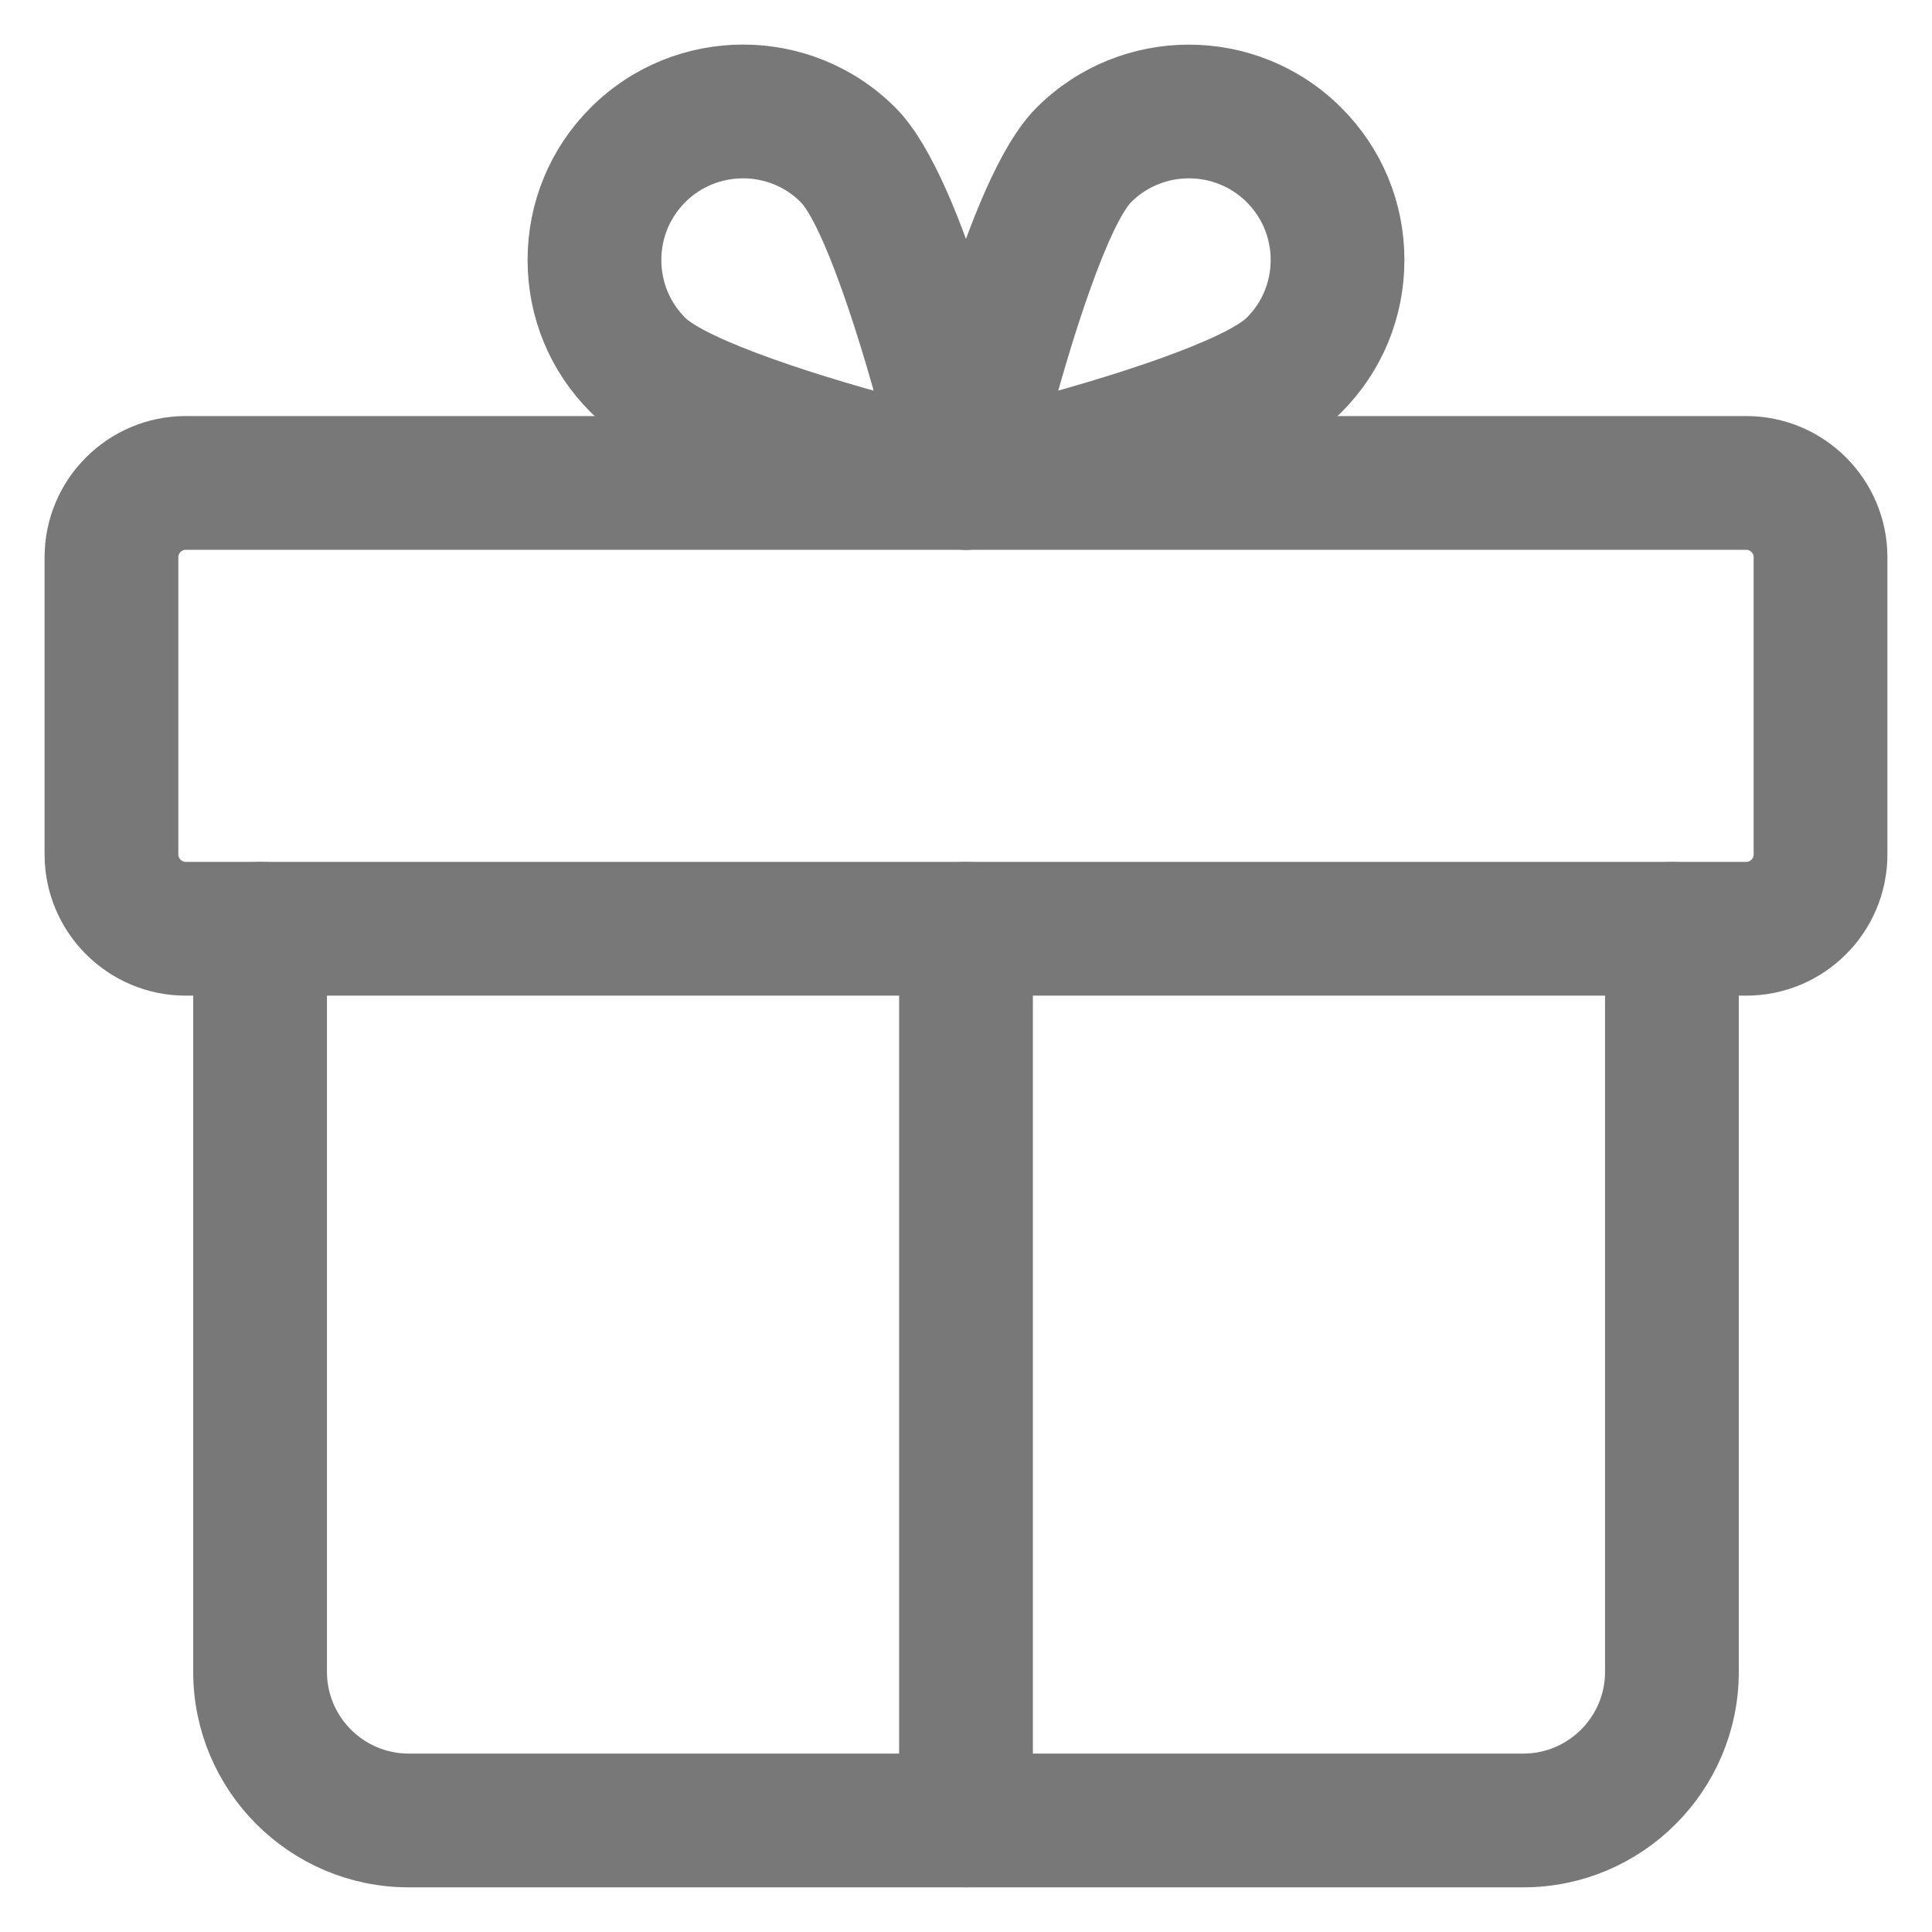 <svg width="26" height="26" viewBox="0 0 26 26" fill="none" xmlns="http://www.w3.org/2000/svg">
<path d="M23.5 12.999H2.5C1.673 12.999 1 12.326 1 11.499V7.499C1 6.672 1.673 5.999 2.5 5.999H23.5C24.327 5.999 25 6.672 25 7.499V11.499C25 12.326 24.327 12.999 23.5 12.999ZM2.5 6.999C2.225 6.999 2 7.223 2 7.499V11.499C2 11.775 2.225 11.999 2.5 11.999H23.5C23.775 11.999 24 11.775 24 11.499V7.499C24 7.223 23.775 6.999 23.5 6.999H2.5Z" fill="#787878" stroke="#787878" stroke-width="0.8"/>
<path d="M20.5 24.999H5.5C4.121 24.999 3 23.877 3 22.499V12.499C3 12.223 3.224 11.999 3.5 11.999C3.776 11.999 4 12.223 4 12.499V22.499C4 23.326 4.673 23.999 5.5 23.999H20.5C21.327 23.999 22 23.326 22 22.499V12.499C22 12.223 22.224 11.999 22.5 11.999C22.776 11.999 23 12.223 23 12.499V22.499C23 23.877 21.879 24.999 20.5 24.999Z" fill="#787878" stroke="#787878" stroke-width="0.8"/>
<path d="M13 24.999C12.724 24.999 12.5 24.775 12.5 24.499V12.499C12.5 12.223 12.724 11.999 13 11.999C13.276 11.999 13.5 12.223 13.5 12.499V24.499C13.5 24.775 13.276 24.999 13 24.999Z" fill="#787878" stroke="#787878" stroke-width="0.8"/>
<path d="M13 6.999C12.964 6.999 12.928 6.995 12.892 6.987C12.262 6.847 9.075 6.108 8.233 5.266C7.76 4.795 7.5 4.167 7.5 3.499C7.5 2.831 7.76 2.203 8.232 1.731C9.207 0.756 10.793 0.756 11.767 1.731C12.609 2.572 13.348 5.76 13.488 6.391C13.525 6.558 13.474 6.732 13.353 6.852C13.259 6.947 13.131 6.999 13 6.999ZM10 2C9.616 2 9.231 2.146 8.939 2.438C8.656 2.722 8.5 3.098 8.5 3.499C8.5 3.9 8.656 4.276 8.939 4.56C9.328 4.949 10.954 5.474 12.324 5.824C11.973 4.454 11.449 2.828 11.06 2.439C10.769 2.146 10.384 2 10 2Z" fill="#787878" stroke="#787878" stroke-width="0.8"/>
<path d="M13 6.999C12.869 6.999 12.741 6.947 12.646 6.853C12.525 6.732 12.474 6.558 12.511 6.392C12.651 5.761 13.39 2.574 14.232 1.732C15.207 0.756 16.793 0.758 17.767 1.732C18.24 2.203 18.5 2.831 18.5 3.499C18.5 4.167 18.24 4.795 17.768 5.267C16.926 6.109 13.739 6.848 13.109 6.988C13.072 6.995 13.036 6.999 13 6.999ZM16 2C15.616 2 15.231 2.146 14.939 2.438C14.55 2.827 14.026 4.453 13.675 5.823C15.045 5.473 16.671 4.948 17.06 4.559C17.344 4.276 17.5 3.9 17.5 3.499C17.5 3.098 17.344 2.722 17.061 2.438C16.769 2.146 16.384 2 16 2Z" fill="#787878" stroke="#787878" stroke-width="0.8"/>
</svg>

